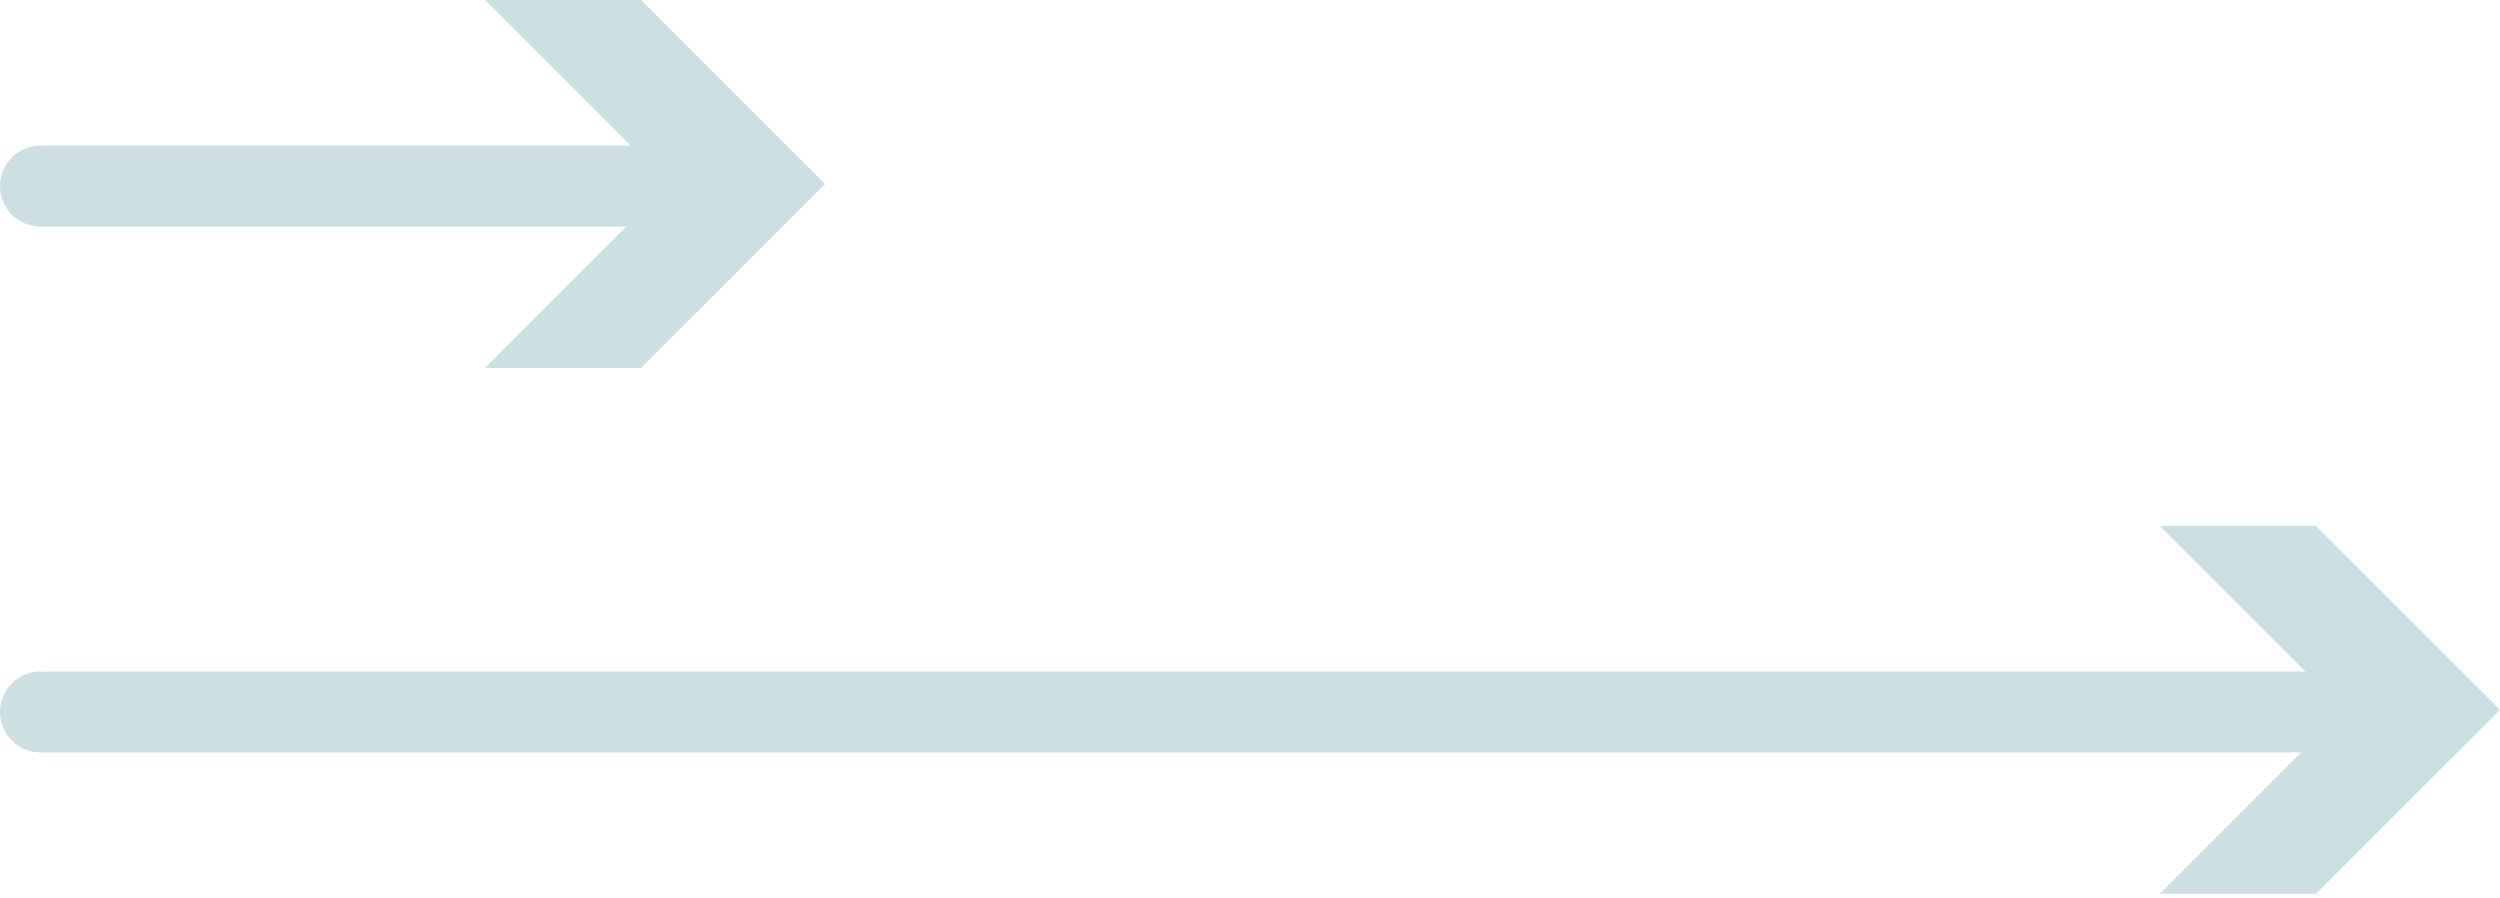 <svg width="309" height="111" viewBox="0 0 309 111" fill="none" xmlns="http://www.w3.org/2000/svg">
<path d="M5 23L83 23" stroke="#CCE0E3" stroke-width="10" stroke-linecap="round" stroke-linejoin="round"/>
<path d="M59.946 45.475L82.683 22.737L59.946 0H79.24L102 22.737L79.24 45.475H59.946Z" fill="#CCE0E3"/>
<path d="M5 88L290 88" stroke="#CCE0E3" stroke-width="10" stroke-linecap="round" stroke-linejoin="round"/>
<path d="M266.946 110.475L289.683 87.737L266.946 65H286.24L309 87.737L286.24 110.475H266.946Z" fill="#CCE0E3"/>
</svg>

